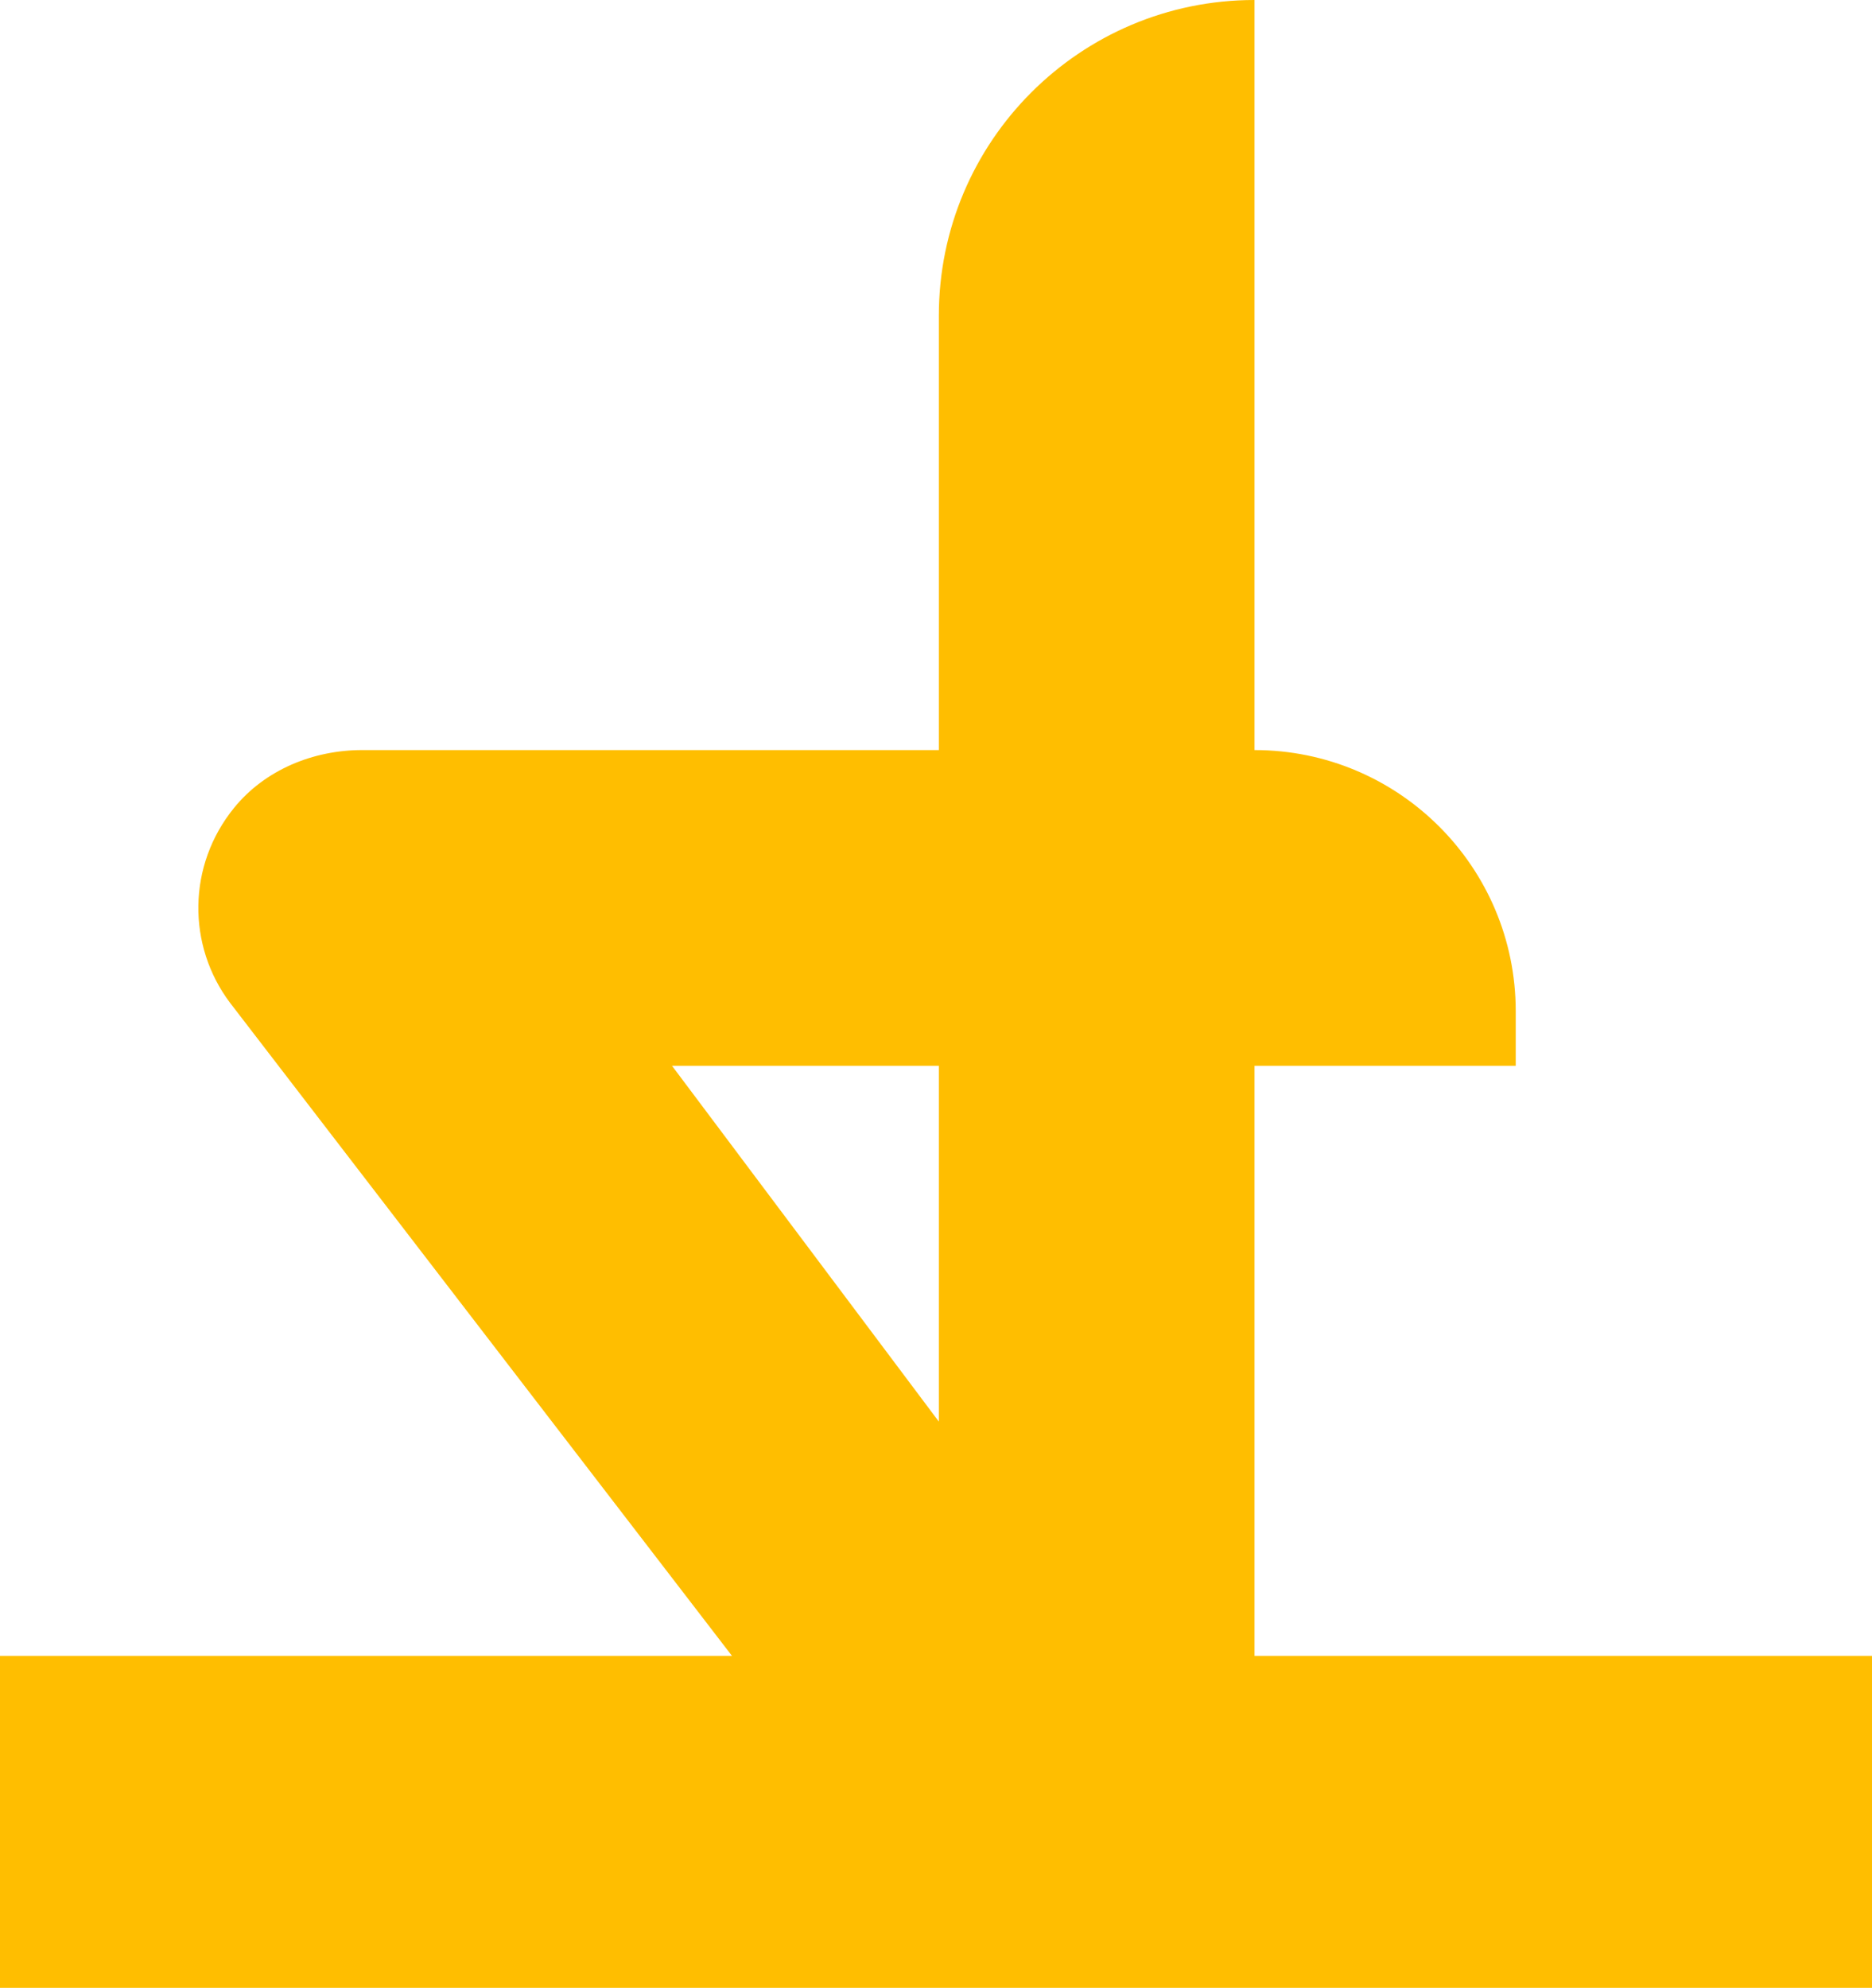 <?xml version="1.0" encoding="UTF-8"?>
<svg xmlns="http://www.w3.org/2000/svg" id="Capa_2" data-name="Capa 2" viewBox="0 0 197.36 209.58">
  <defs>
    <style>
      .cls-1 {
        fill: #ffbe00;
        stroke-width: 0px;
      }
    </style>
  </defs>
  <g id="Capa_1-2" data-name="Capa 1">
    <path class="cls-1" d="m132.26,174.58v-62.21h27.54v-5.75c0-15.21-12.33-27.54-27.54-27.54h0V0h0c-18.38,0-33.28,14.9-33.28,33.28v45.8h-60.79c-5.17,0-10.25,2.08-13.51,6.09-4.95,6.09-4.95,14.53-.44,20.54l52.93,68.87H0v35h197.36v-35h-65.1Zm-33.28-62.21v37.51l-28.13-37.51h28.13Z"></path>
  </g>
</svg>
